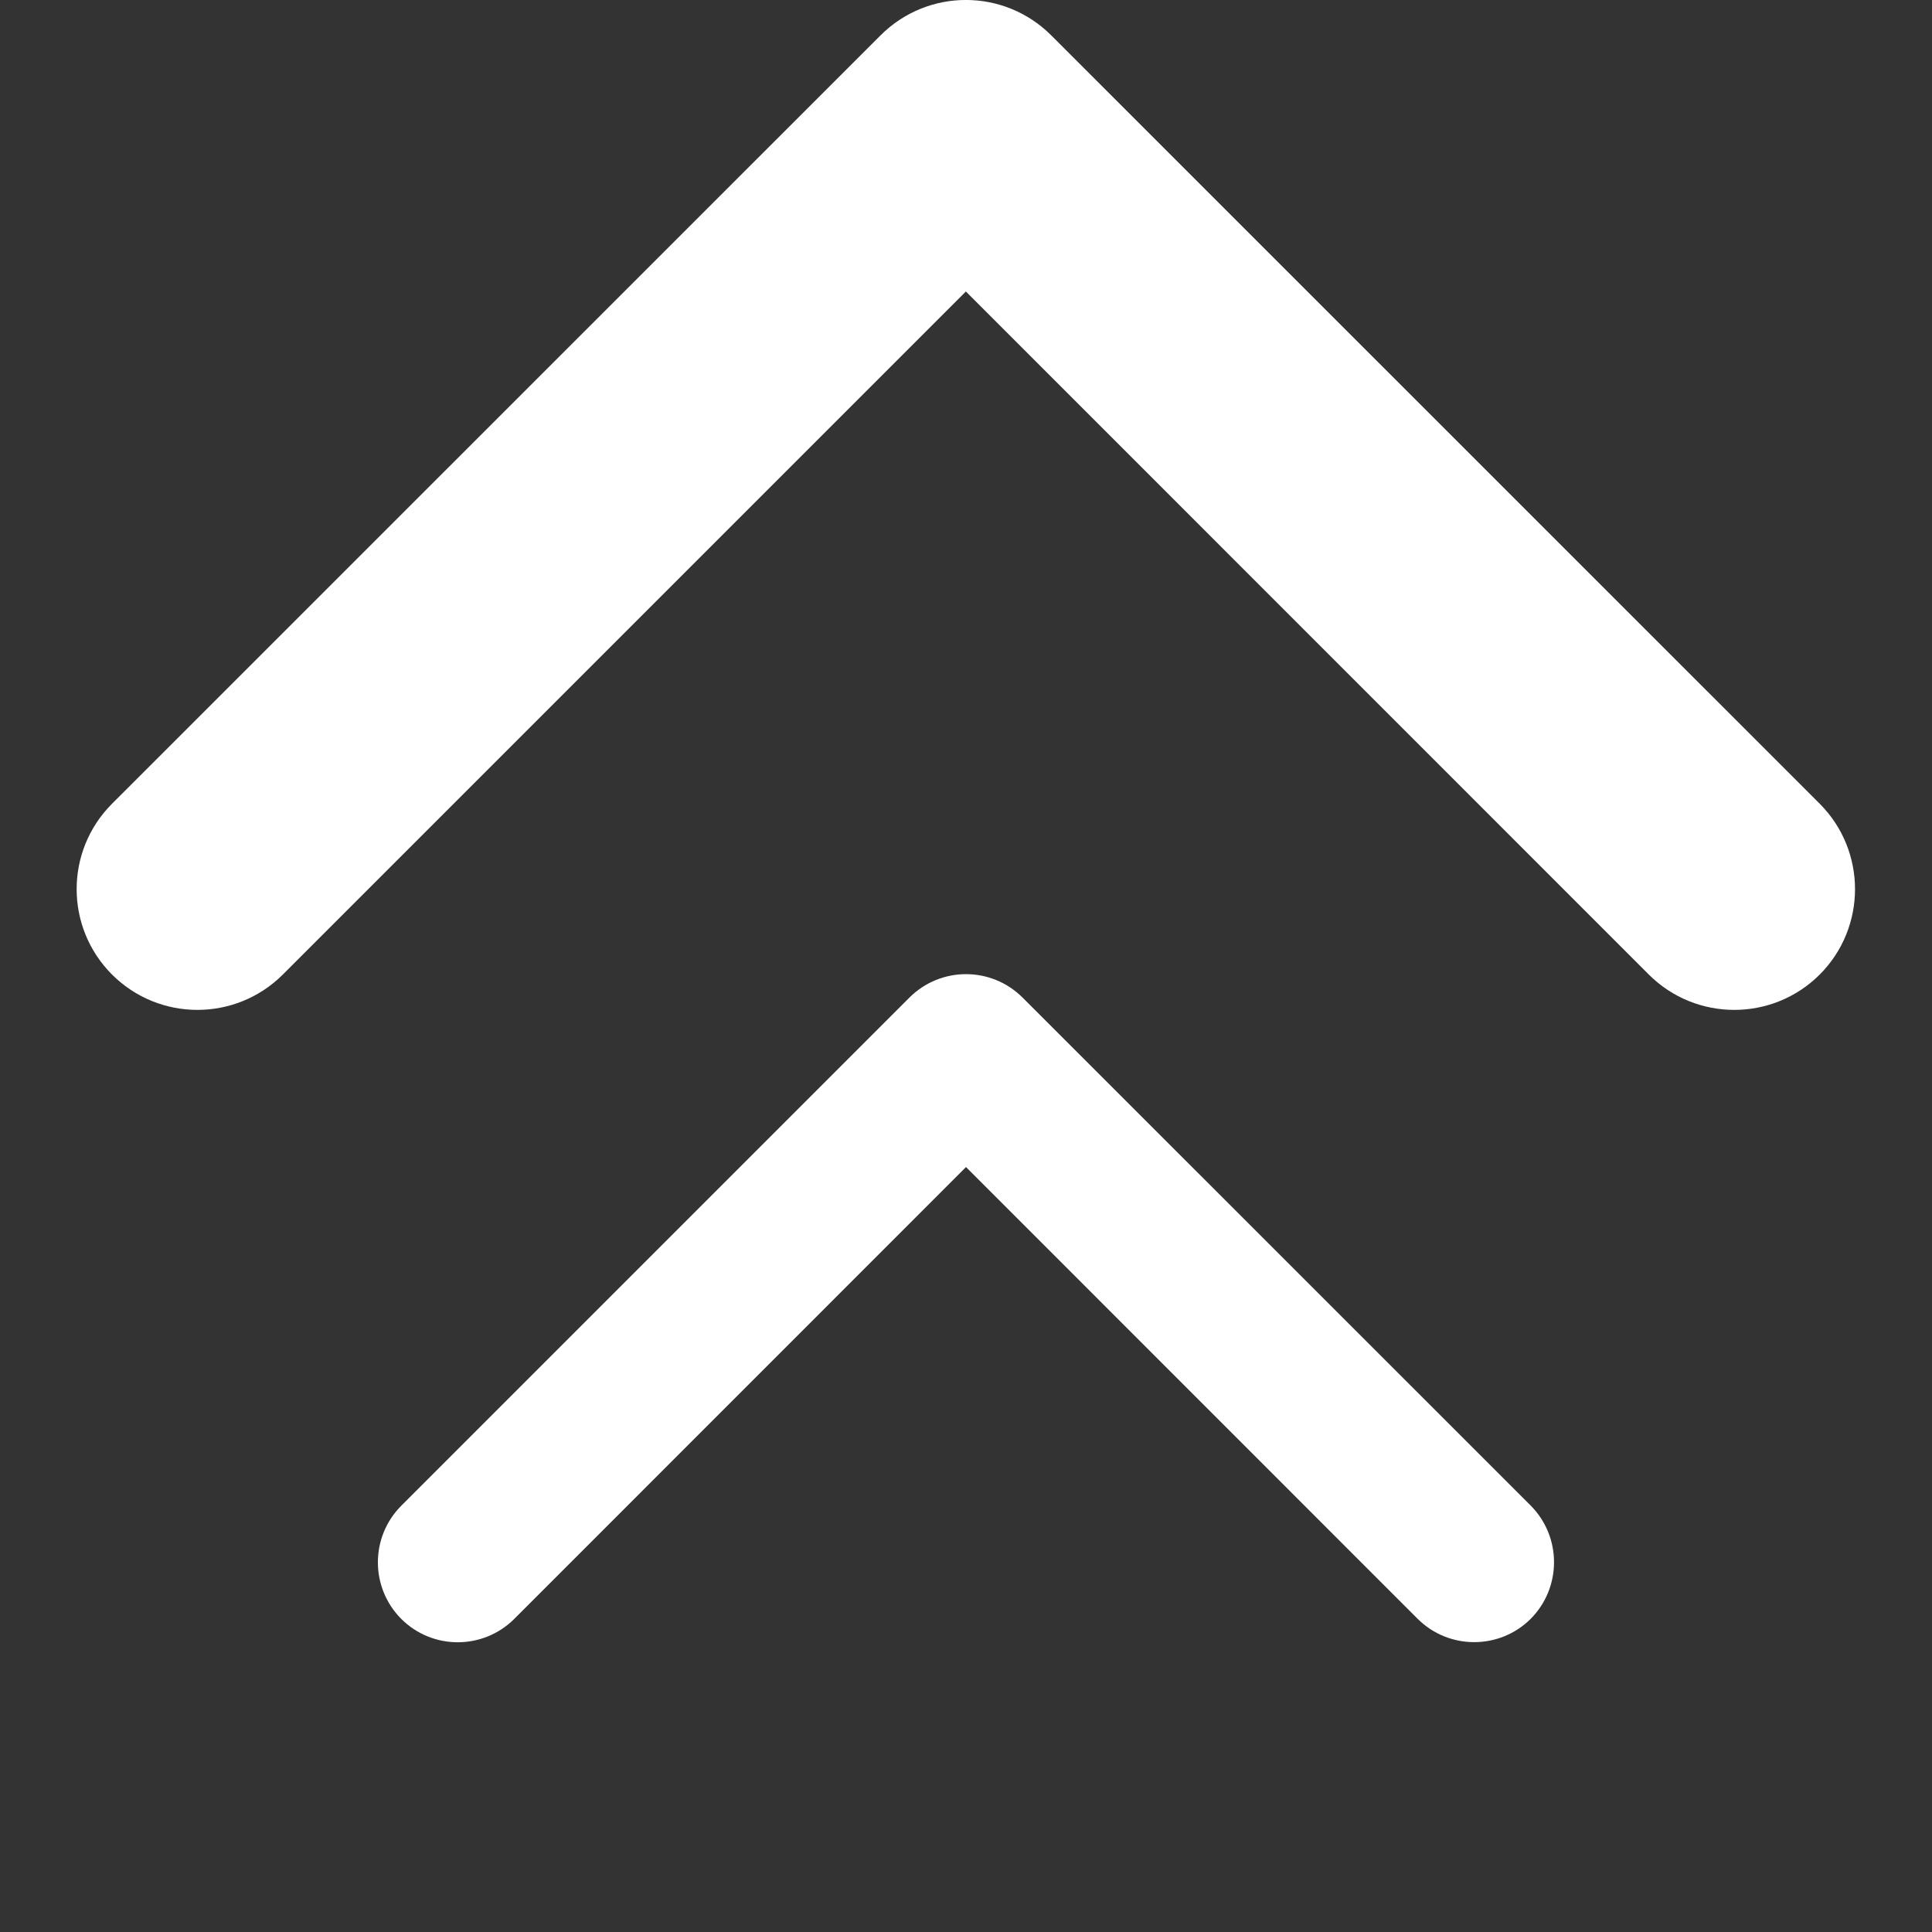 <?xml version="1.0" encoding="utf-8"?>
<!-- Generator: Adobe Illustrator 16.0.0, SVG Export Plug-In . SVG Version: 6.00 Build 0)  -->
<!DOCTYPE svg PUBLIC "-//W3C//DTD SVG 1.1//EN" "http://www.w3.org/Graphics/SVG/1.1/DTD/svg11.dtd">
<svg version="1.1" id="Warstwa_1" xmlns="http://www.w3.org/2000/svg" xmlns:xlink="http://www.w3.org/1999/xlink" x="0px" y="0px"
	 width="16px" height="16px" viewBox="0 25 16 16" enable-background="new 0 25 16 16" xml:space="preserve">
<rect x="0" y="25" width="16" height="16" fill="#333333" stroke="none"/>
<path fill="#FFFFFF" d="M0.928,31.656c-0.391,0.391-0.391,1.024,0,1.415c0.391,0.39,1.023,0.39,1.414,0l5.657-5.657l5.656,5.657
	c0.391,0.39,1.024,0.39,1.415,0c0.39-0.391,0.39-1.024,0-1.415l-6.364-6.363c-0.391-0.391-1.023-0.391-1.414,0L0.928,31.656z
	 M0.928,31.656c-0.391,0.391-0.391,1.024,0,1.415c0.391,0.39,1.023,0.39,1.414,0l5.657-5.657l5.656,5.657
	c0.391,0.39,1.024,0.39,1.415,0c0.39-0.391,0.39-1.024,0-1.415l-6.364-6.363c-0.391-0.391-1.023-0.391-1.414,0L0.928,31.656z
	 M3.323,37.47c-0.258,0.259-0.258,0.678,0,0.937c0.258,0.258,0.677,0.258,0.936,0L8,34.665l3.74,3.741
	c0.258,0.258,0.679,0.258,0.937,0c0.257-0.259,0.257-0.678,0-0.937l-4.209-4.208c-0.259-0.258-0.677-0.258-0.936,0L3.323,37.47z"/>
</svg>
